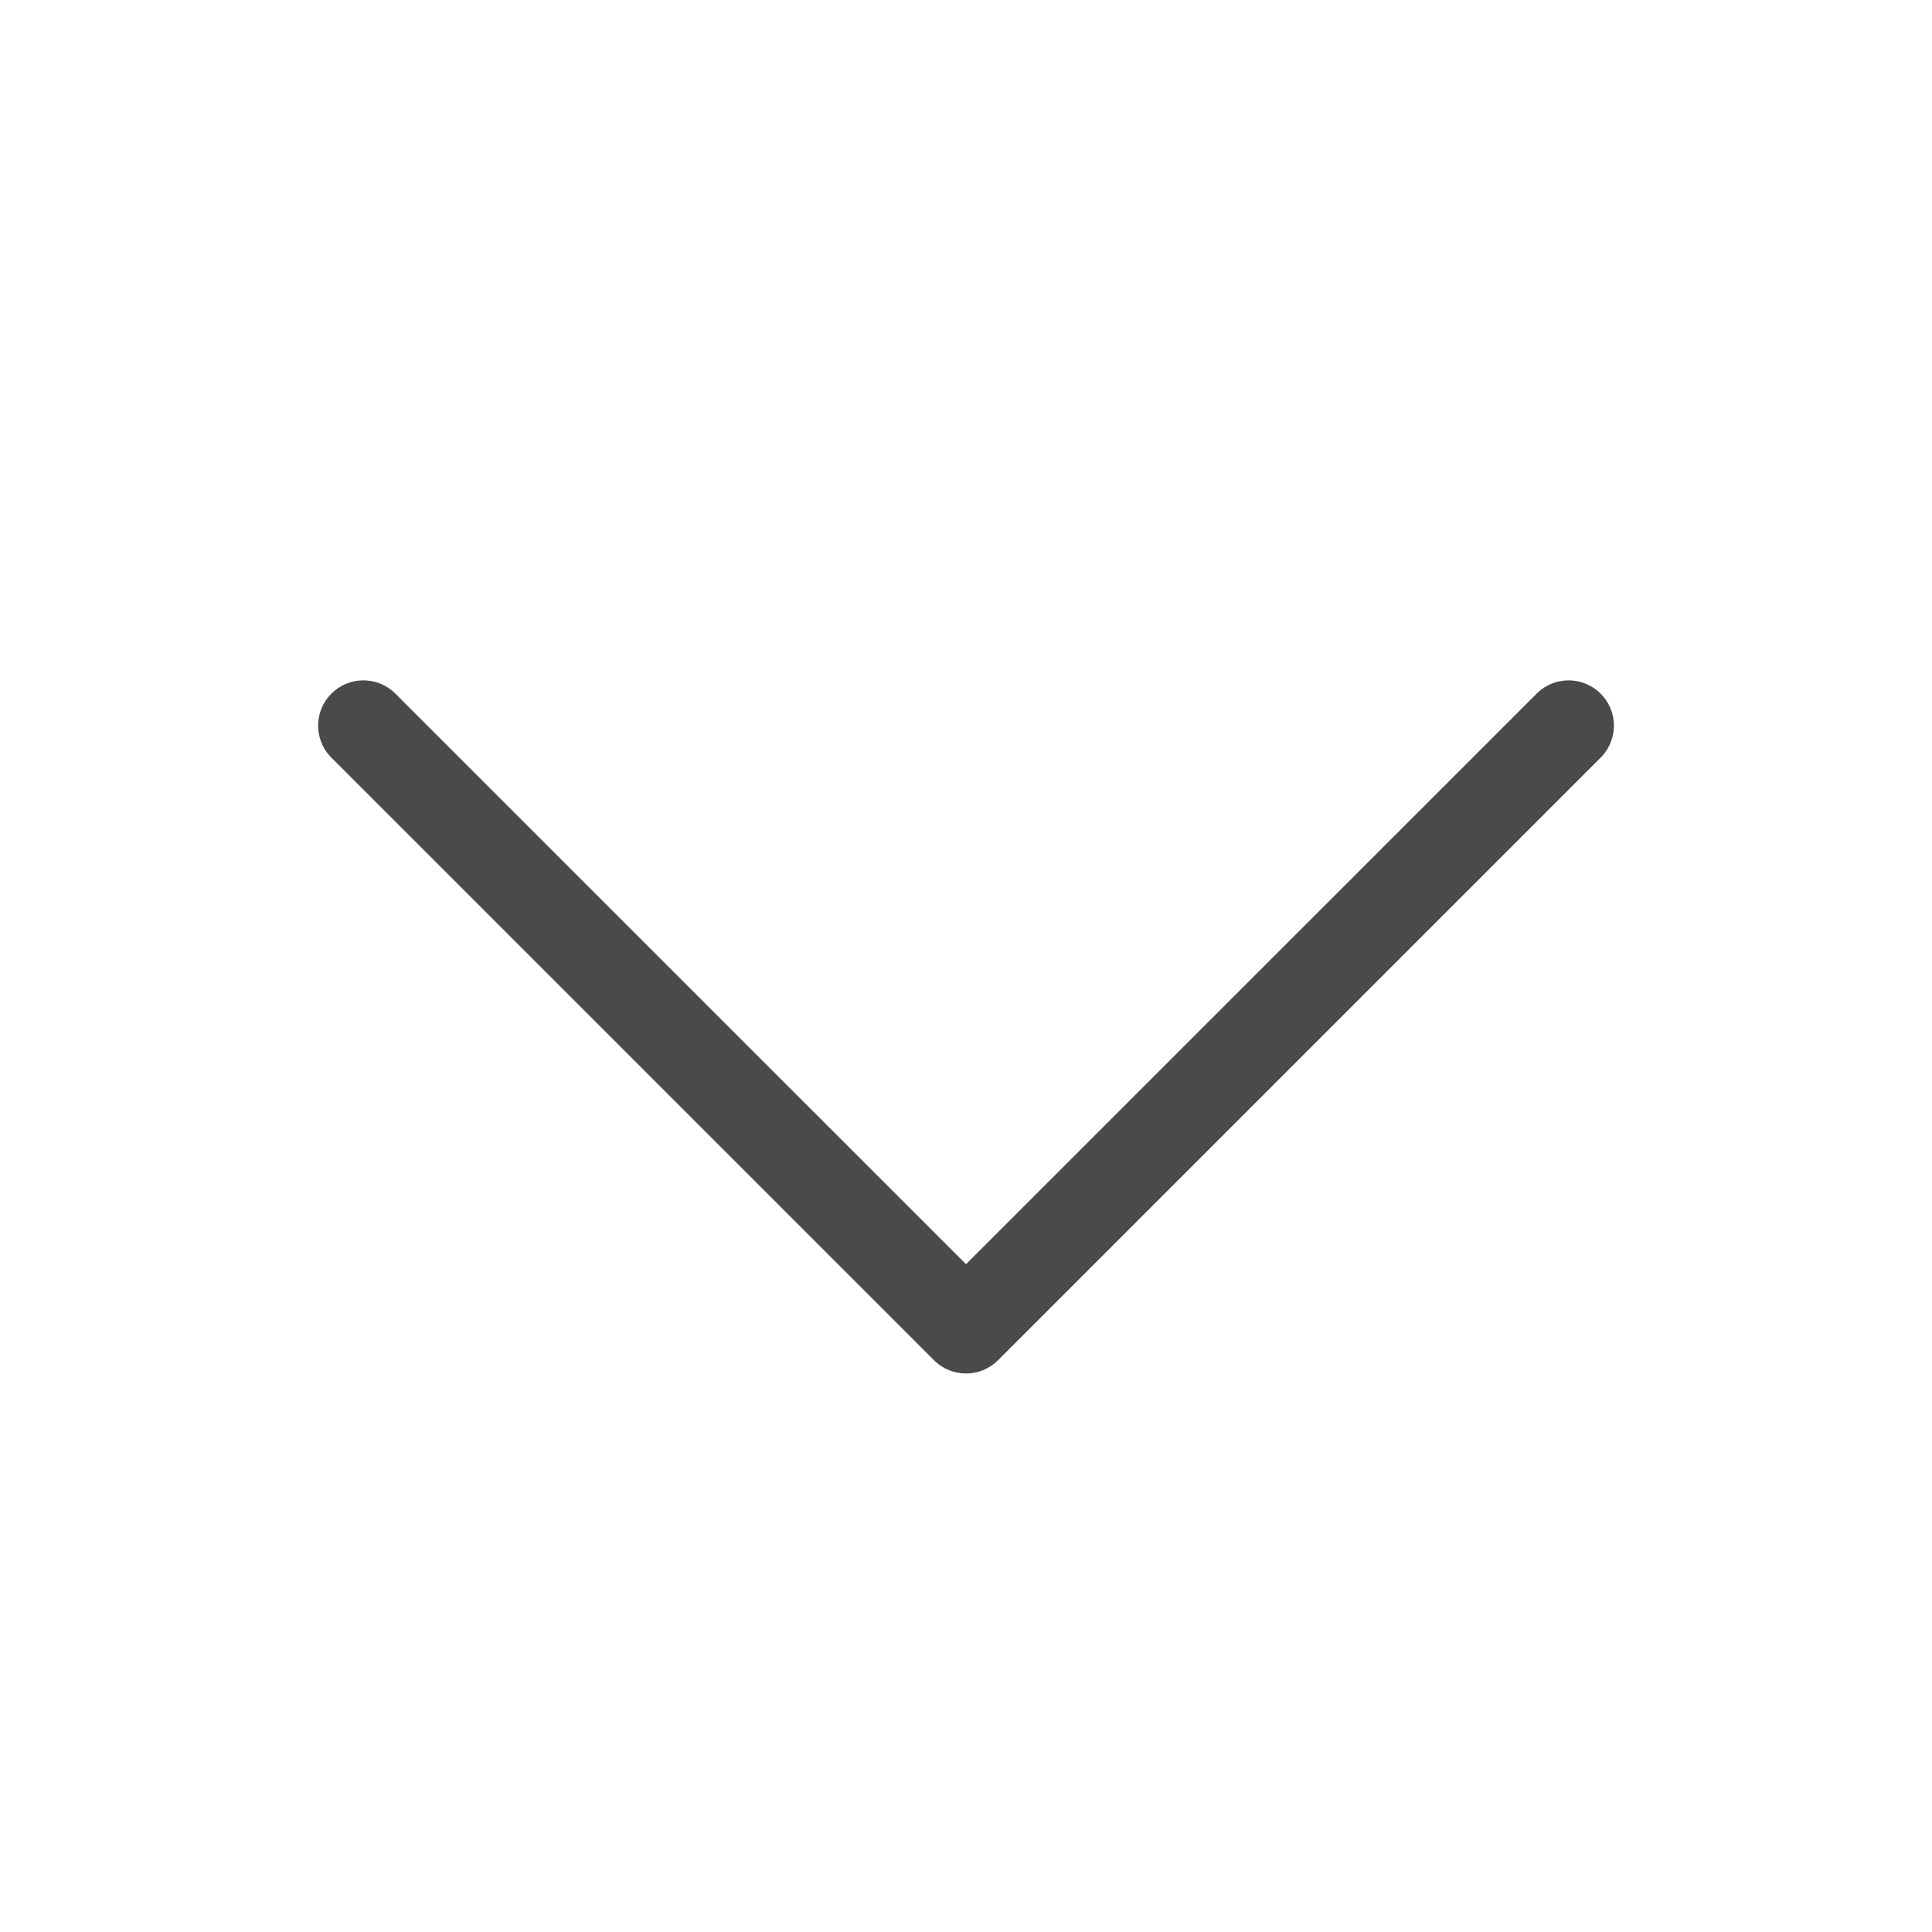 <svg xmlns="http://www.w3.org/2000/svg" fill="none" viewBox="0 0 142 142" height="142" width="142">
<path fill="#4A4A4A" d="M117.728 55.603L73.353 99.978C72.729 100.601 71.883 100.951 71.001 100.951C70.119 100.951 69.273 100.601 68.649 99.978L24.274 55.603C23.686 54.972 23.366 54.138 23.381 53.275C23.397 52.413 23.746 51.59 24.356 50.981C24.965 50.371 25.788 50.022 26.65 50.006C27.512 49.991 28.347 50.311 28.978 50.899L71.001 92.917L113.024 50.899C113.655 50.311 114.489 49.991 115.352 50.006C116.214 50.022 117.037 50.371 117.646 50.981C118.256 51.59 118.605 52.413 118.621 53.275C118.636 54.138 118.316 54.972 117.728 55.603Z"></path>
</svg>
